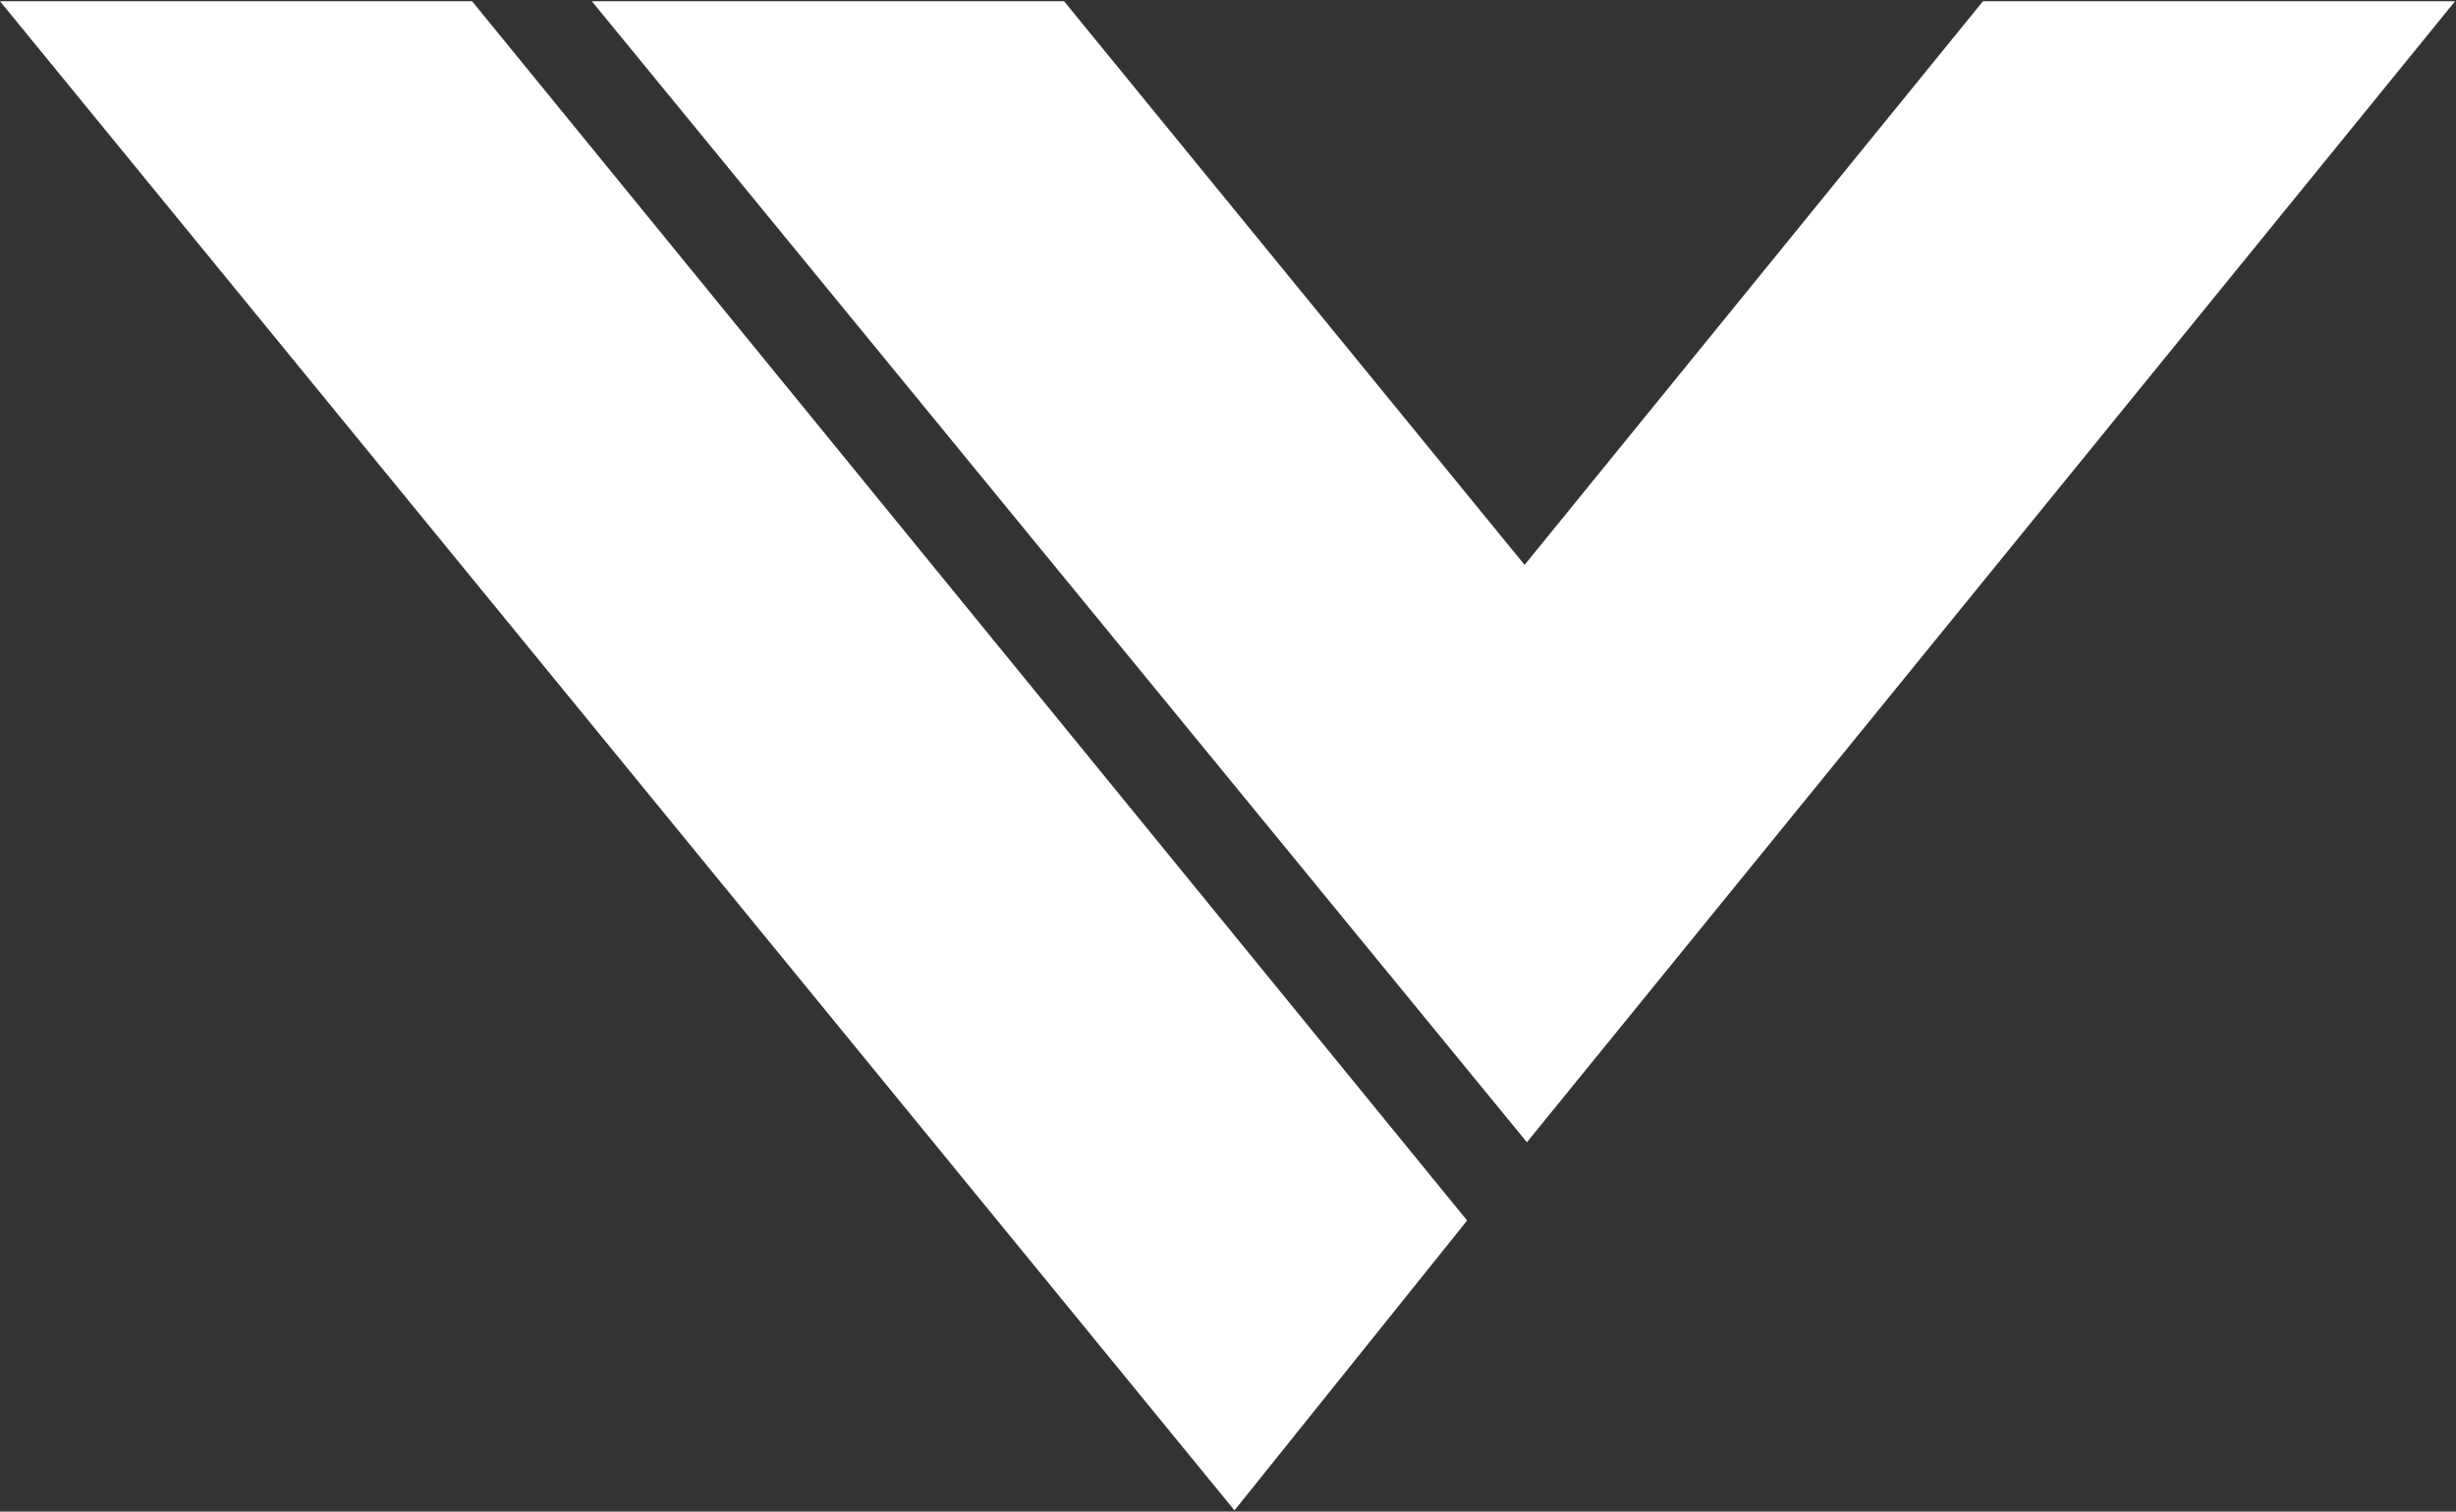 <svg version="1.2" xmlns="http://www.w3.org/2000/svg" viewBox="0 0 1594 981" width="1594" height="981">
	<rect x="0" y="0" width="1594" height="981" fill="#333333" stroke="none"/>
	<title>Veritiv_Logo-svg</title>
	<defs>
		<clipPath clipPathUnits="userSpaceOnUse" id="cp1">
			<path d="m0 0.82h4325.8v979.37h-4325.8z"/>
		</clipPath>
		<clipPath clipPathUnits="userSpaceOnUse" id="cp2">
			<path d="m0 0.82h4325.8v979.37h-4325.8z"/>
		</clipPath>
	</defs>
	<style>
		.s0 { fill: #ffffff } 
	</style>
	<g id="Layer">
		<g id="Layer">
			<g id="Clip-Path" clip-path="url(#cp1)">
				<path id="Layer" class="s0" d="m801.2 980.2l-801.2-979.4h306.4l645.8 791.3z"/>
			</g>
		</g>
		<g id="Layer">
			<g id="Clip-Path" clip-path="url(#cp2)">
				<path id="Layer" class="s0" d="m1593.4 0.8l-602.4 740.5-606.9-740.5h306.5l298.9 365.8 297.5-365.8z"/>
			</g>
		</g>
	</g>
</svg>